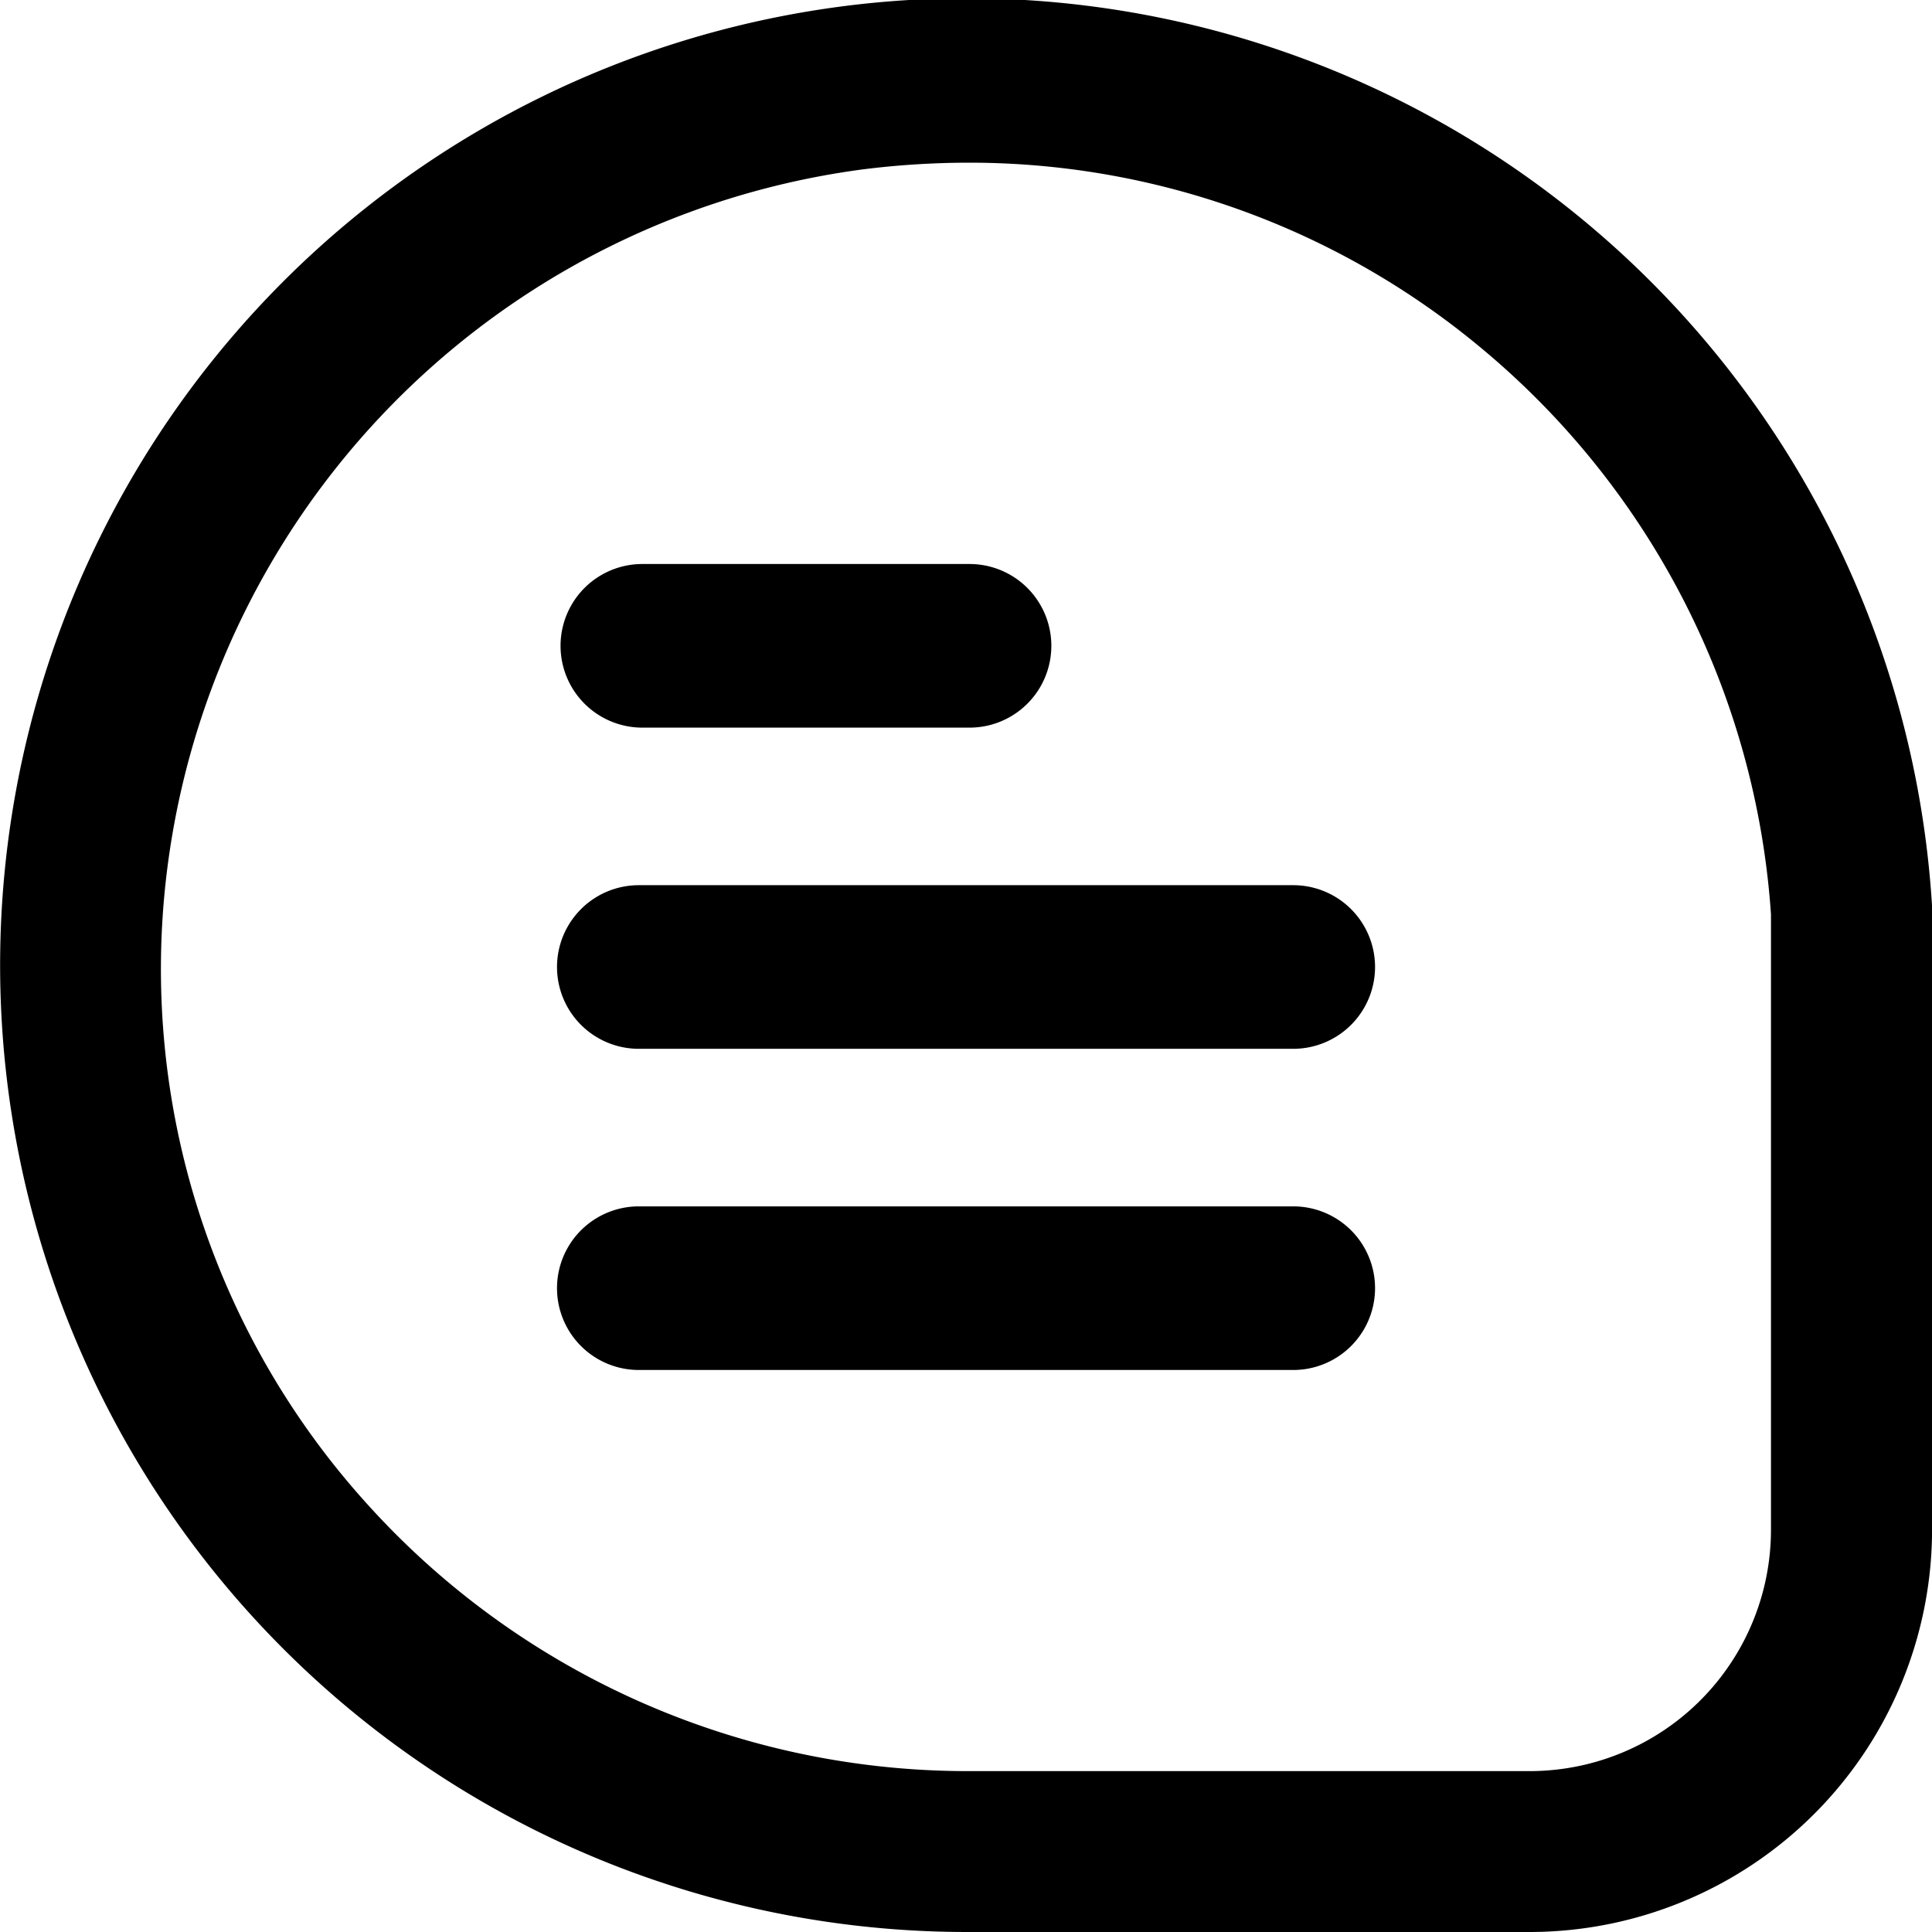 <svg id="Chat" xmlns="http://www.w3.org/2000/svg" width="29" height="29" viewBox="0 0 29 29">
  <path id="Path_210" data-name="Path 210" d="M29,13.581A14.513,14.513,0,1,0,14.52,28.976h8.437A6.045,6.045,0,0,0,29,22.94ZM26.582,22.94a3.623,3.623,0,0,1-3.625,3.621H14.52a12.137,12.137,0,0,1-9.033-4.035A11.963,11.963,0,0,1,2.5,13.094,12.129,12.129,0,0,1,12.954,2.518a12.776,12.776,0,0,1,1.571-.1A11.994,11.994,0,0,1,22.232,5.2a12.117,12.117,0,0,1,4.35,8.5Z" transform="translate(0.001 0.024)"/>
  <path id="Path_211" data-name="Path 211" d="M8.228,9.456h4.911a1.228,1.228,0,1,0,0-2.456H8.228a1.228,1.228,0,1,0,0,2.456Z" transform="translate(1.414 1.466)"/>
  <path id="Path_212" data-name="Path 212" d="M18.051,11H8.228a1.228,1.228,0,1,0,0,2.456h9.823a1.228,1.228,0,1,0,0-2.456Z" transform="translate(1.361 2.287)"/>
  <path id="Path_213" data-name="Path 213" d="M18.051,15H8.228a1.228,1.228,0,1,0,0,2.456h9.823a1.228,1.228,0,1,0,0-2.456Z" transform="translate(1.361 3.108)"/>
</svg>
